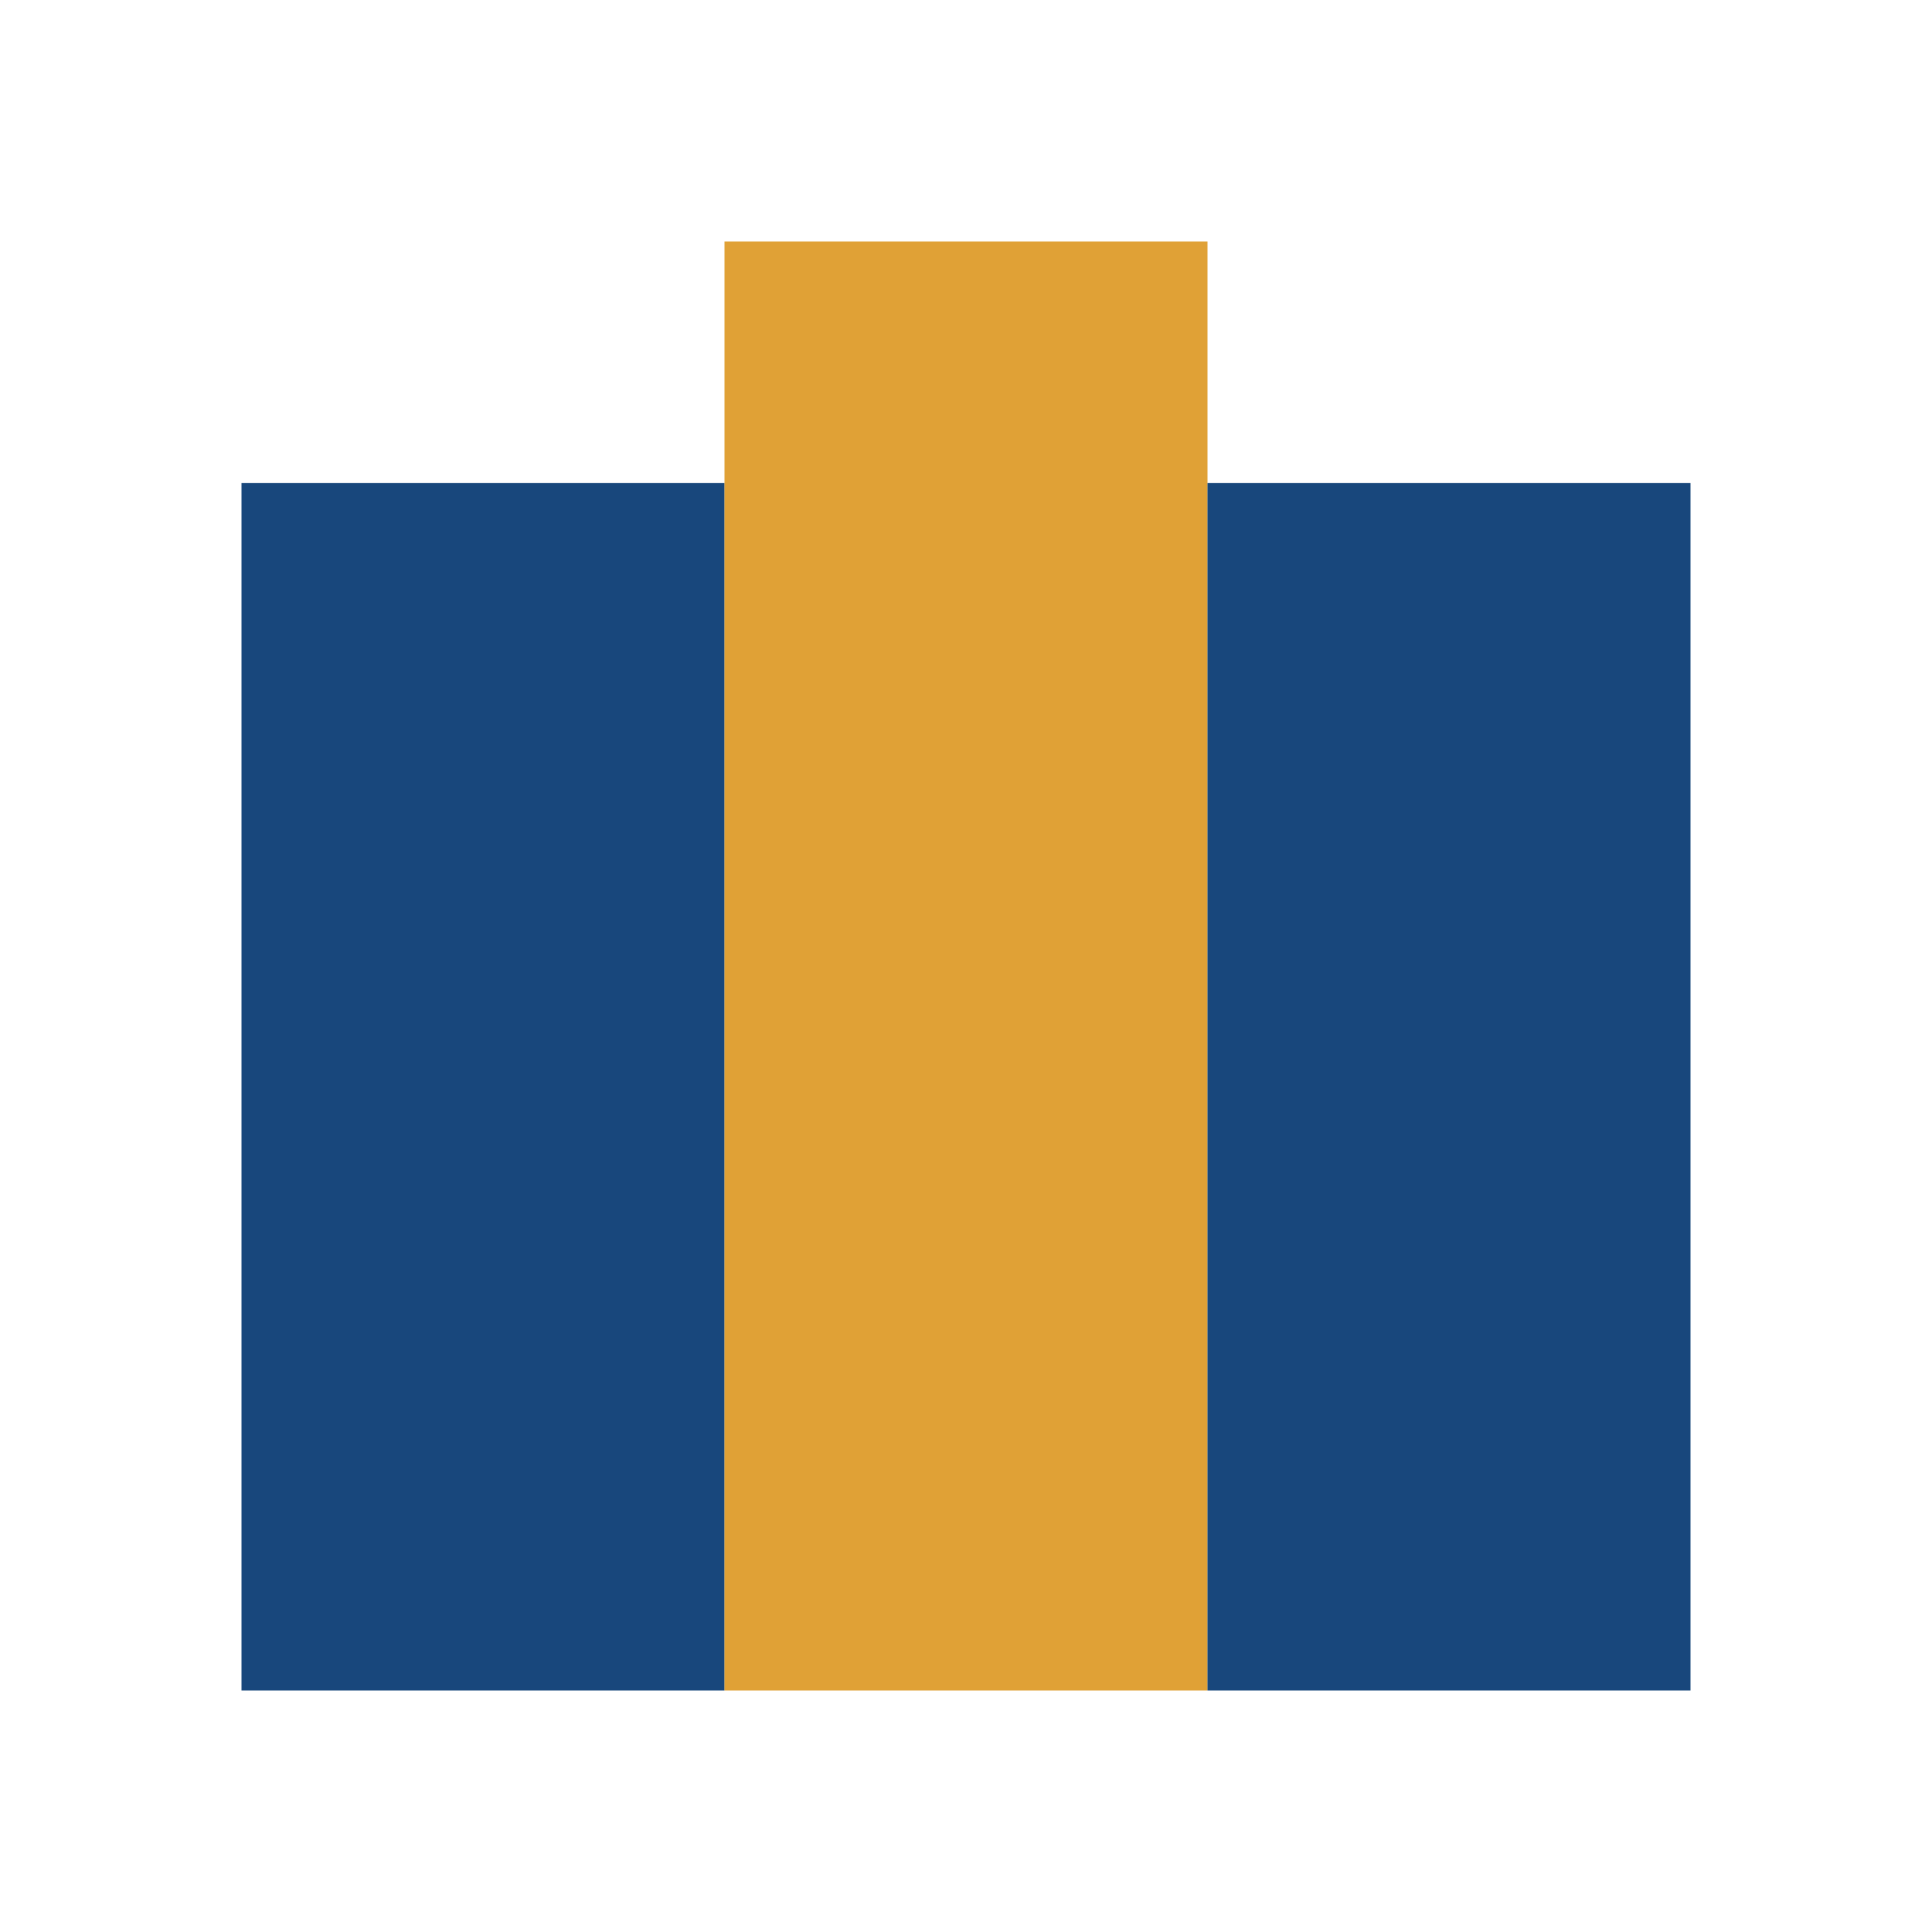 <?xml version="1.0" encoding="UTF-8"?>
<svg xmlns="http://www.w3.org/2000/svg" width="32" height="32" viewBox="0 0 32 32"><rect x="4" y="8" width="8" height="20" fill="#18477C"/><rect x="12" y="4" width="8" height="24" fill="#E0A136"/><rect x="20" y="8" width="8" height="20" fill="#18477C"/></svg>